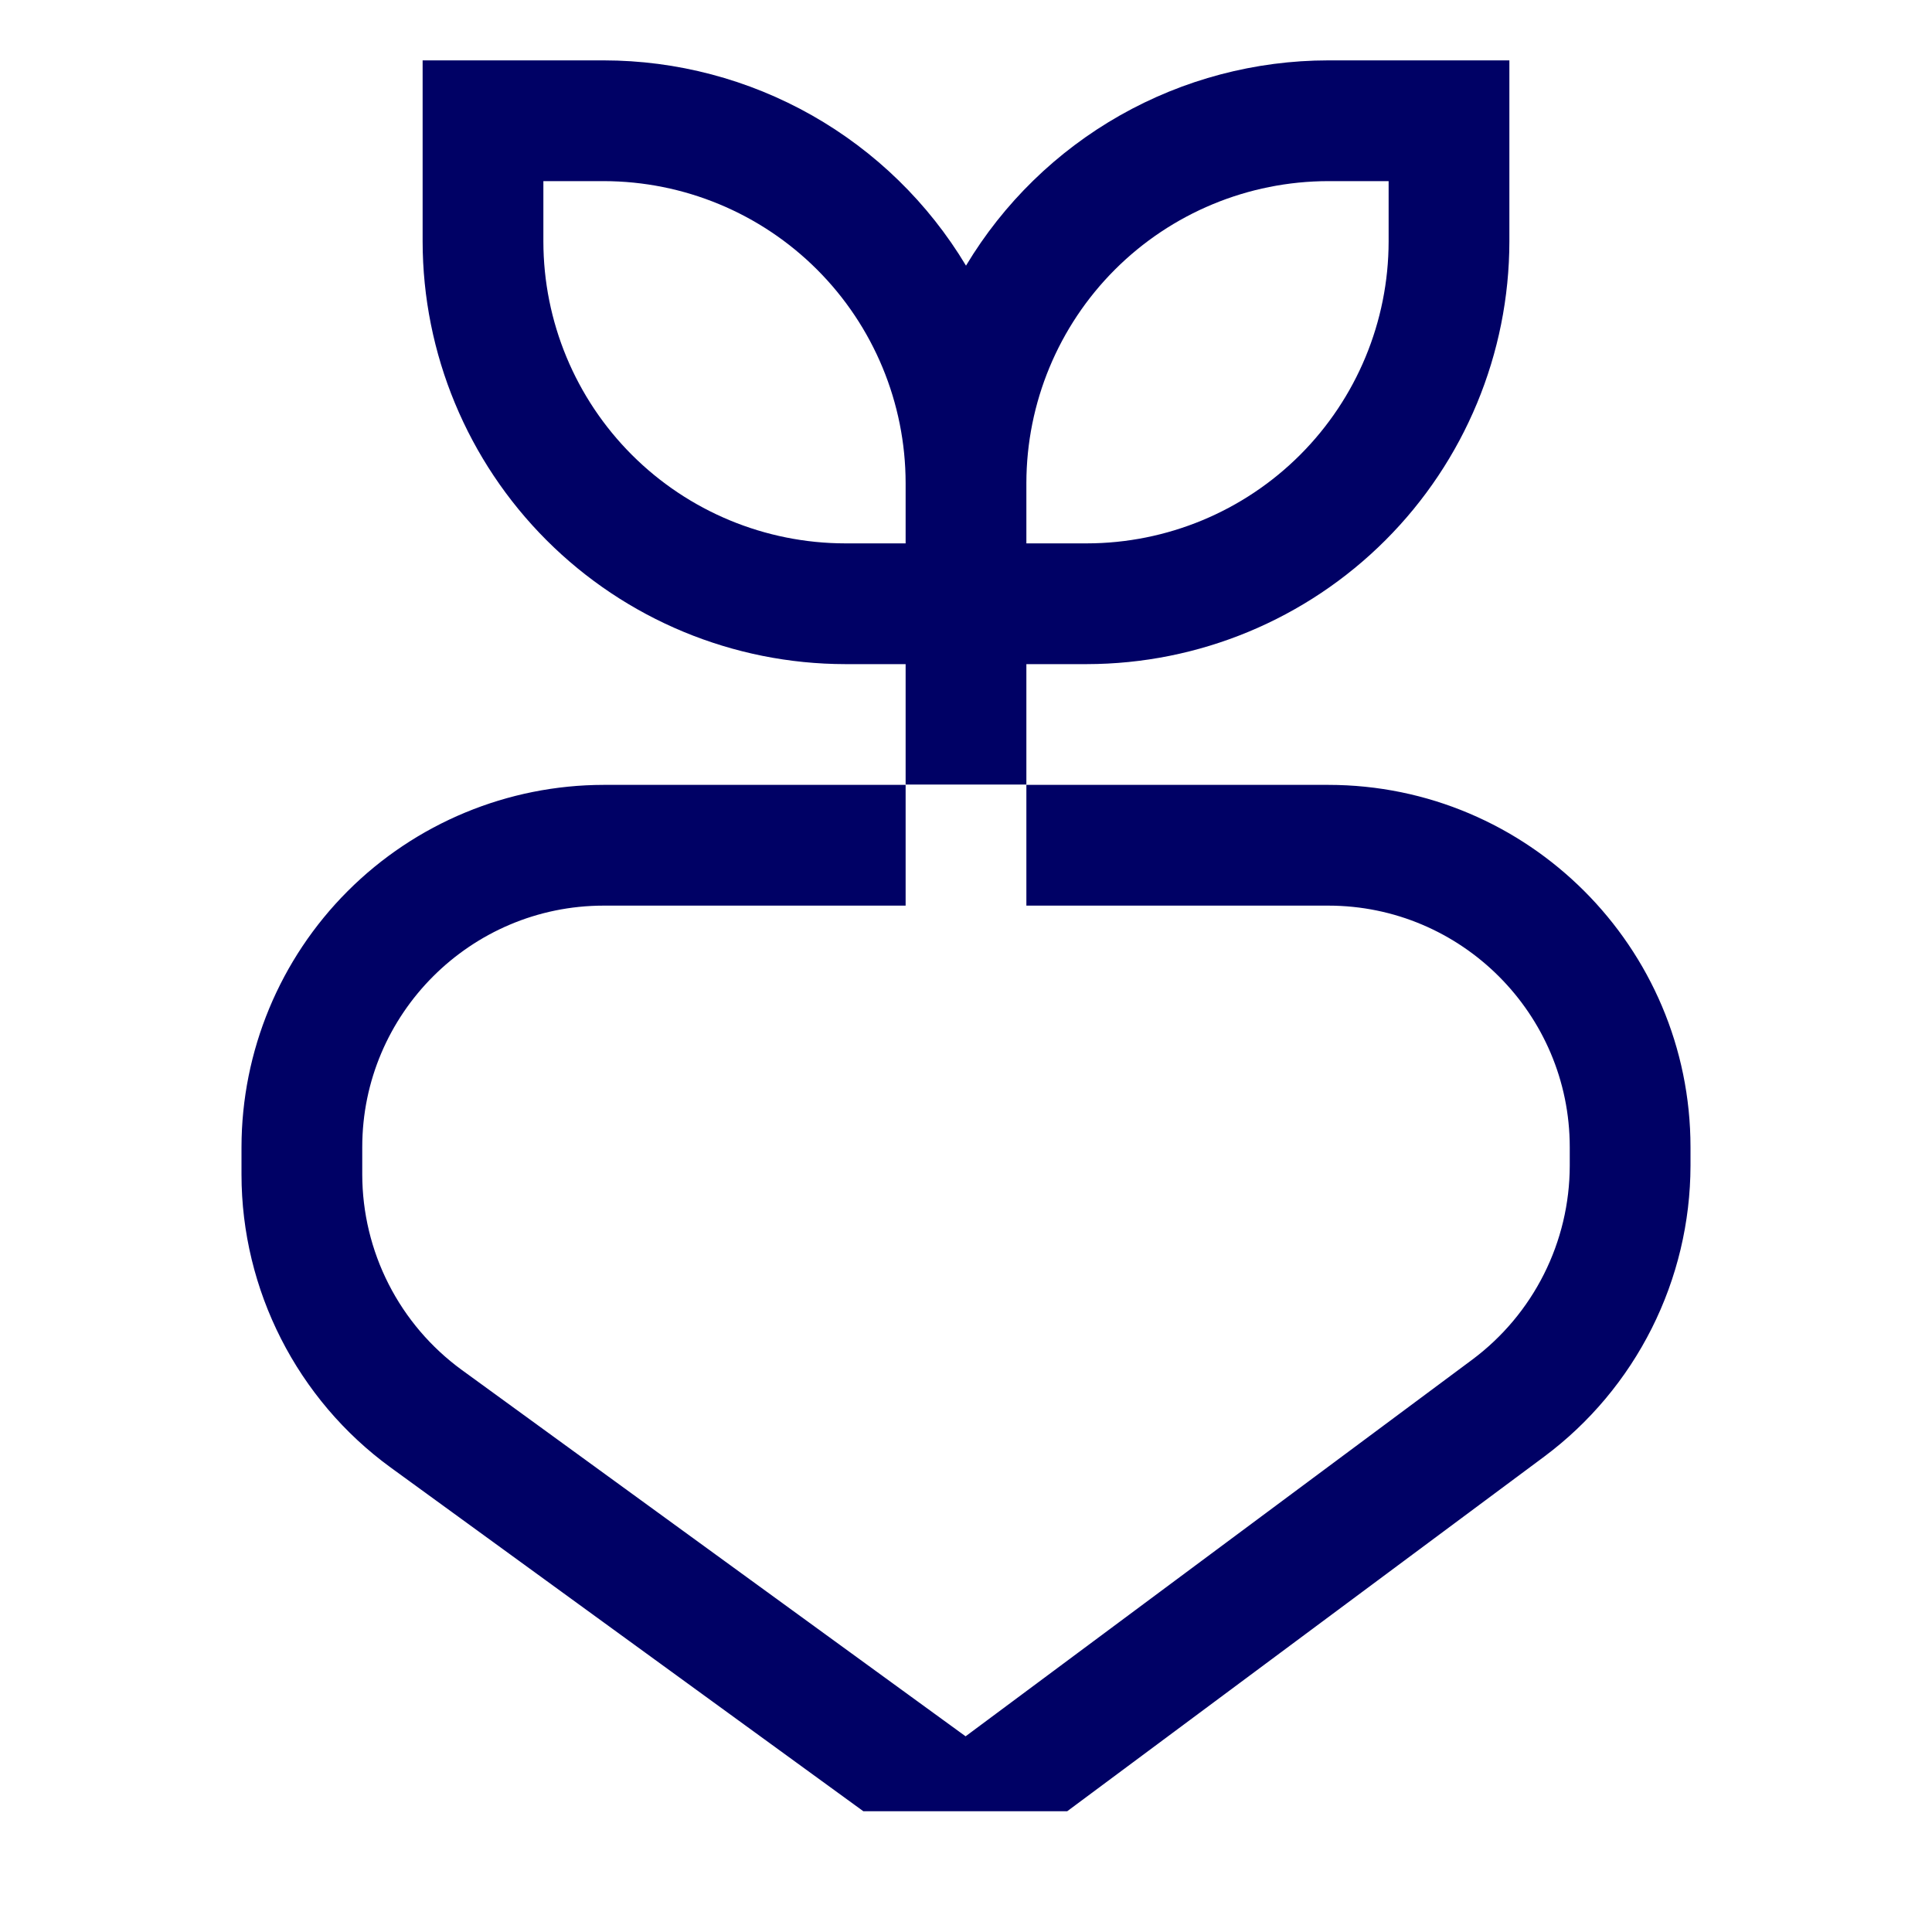 <svg width="80" height="80" viewBox="0 0 80 80" fill="none" xmlns="http://www.w3.org/2000/svg">
<path d="M55 32.5H42.5V37.5H55C60.513 37.5 65 41.987 65 47.5V48.273C64.997 49.832 64.631 51.369 63.931 52.761C63.231 54.154 62.216 55.364 60.967 56.297L39.983 71.897L19.117 56.723C17.843 55.793 16.806 54.576 16.091 53.17C15.376 51.765 15.002 50.211 15 48.633V47.5C15 41.987 19.487 37.5 25 37.5H37.5V32.5H25C21.023 32.504 17.21 34.086 14.398 36.898C11.586 39.71 10.004 43.523 10 47.5V48.633C10 53.417 12.31 57.953 16.177 60.767L35.75 75H44.19L63.95 60.31C65.823 58.911 67.345 57.095 68.395 55.005C69.445 52.916 69.995 50.611 70 48.273V47.5C70 39.227 63.27 32.5 55 32.5ZM35 27.5H37.5V32.487H42.5V27.5H45C49.64 27.495 54.088 25.649 57.368 22.369C60.649 19.088 62.495 14.64 62.5 10V2.5H55C51.979 2.502 49.01 3.286 46.381 4.775C43.753 6.265 41.554 8.409 40 11C38.446 8.409 36.247 6.265 33.619 4.775C30.99 3.286 28.021 2.502 25 2.5H17.5V10C17.505 14.64 19.351 19.088 22.631 22.369C25.912 25.649 30.36 27.495 35 27.5ZM42.5 20C42.504 16.686 43.822 13.508 46.165 11.165C48.508 8.822 51.686 7.504 55 7.5H57.5V10C57.496 13.314 56.178 16.491 53.835 18.835C51.492 21.178 48.314 22.497 45 22.5H42.5V20ZM22.5 7.5H25C28.314 7.504 31.491 8.822 33.835 11.165C36.178 13.508 37.496 16.686 37.5 20V22.5H35C31.686 22.497 28.509 21.178 26.165 18.835C23.822 16.491 22.503 13.314 22.5 10V7.5Z" fill="#000165"/>
</svg>
